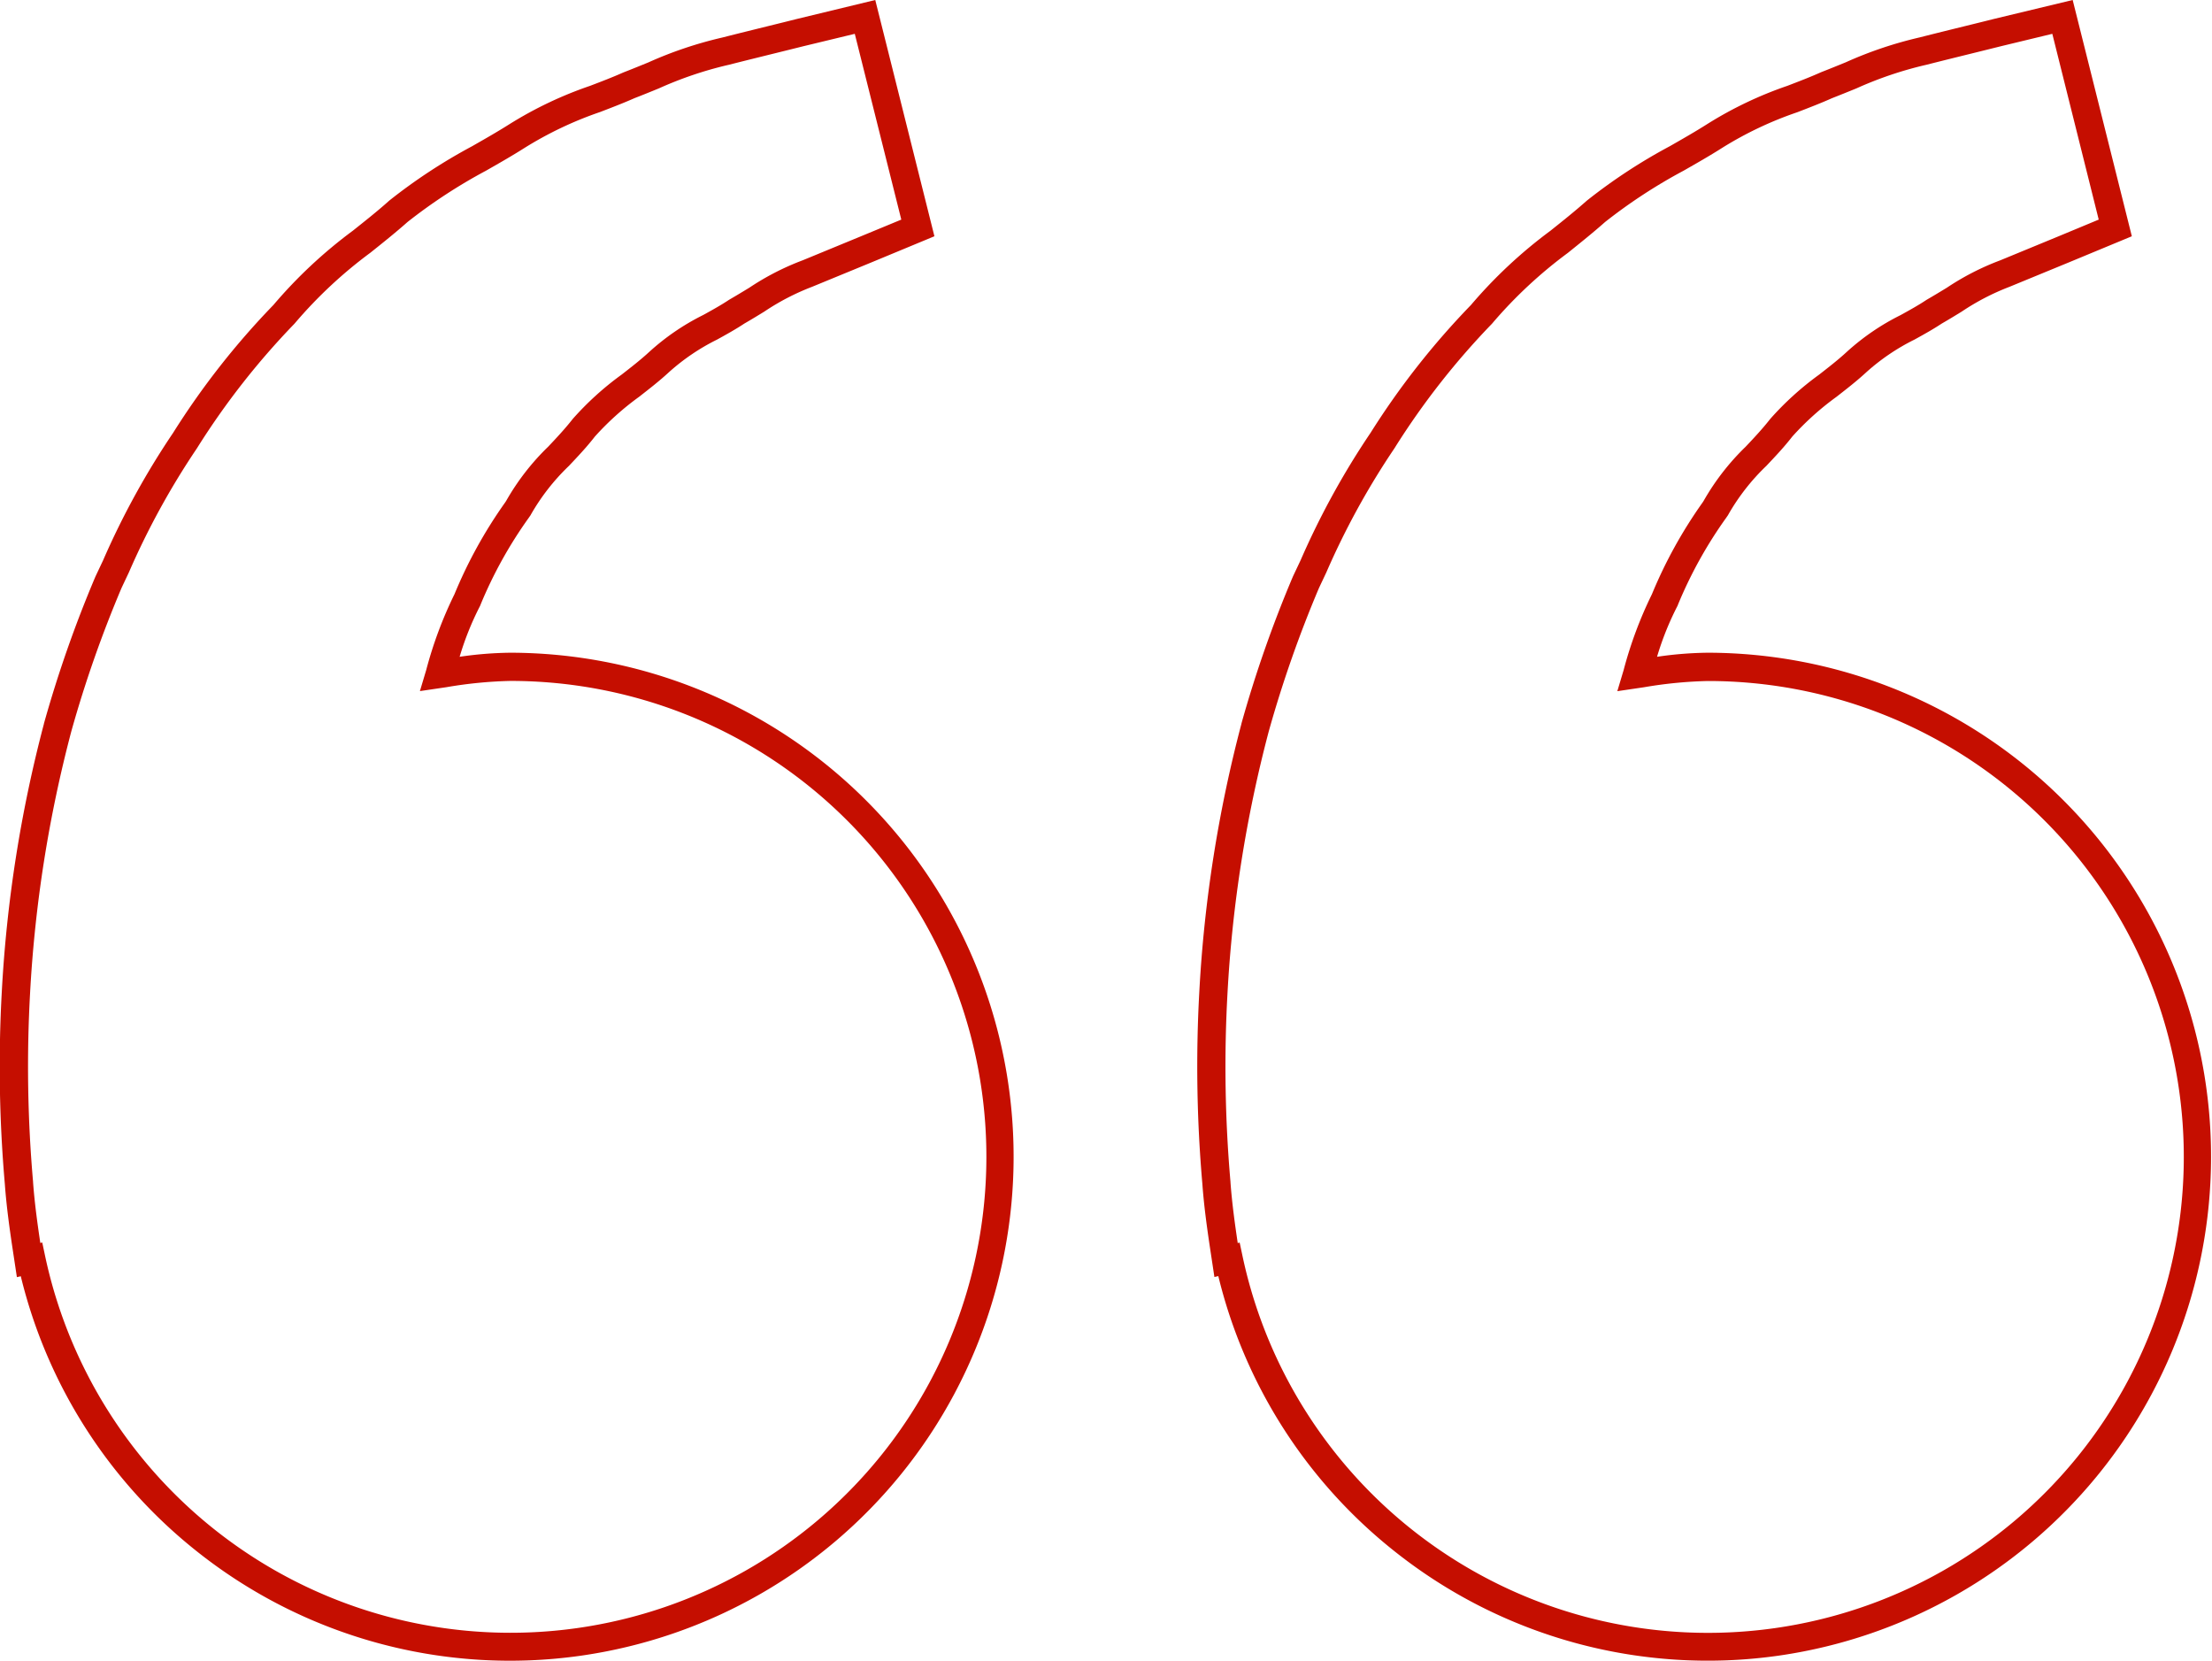 <?xml version="1.0" encoding="UTF-8"?>
<svg xmlns="http://www.w3.org/2000/svg" width="78.749" height="59.122" viewBox="0 0 78.749 59.122">
  <path d="M33.571,5.444l2.106,8.41-2.235.927-2.125.874a8.5,8.5,0,0,0-1.7.883c-.227.139-.462.283-.706.423-.31.205-.645.391-.97.57a7.616,7.616,0,0,0-1.71,1.157l-.012.011c-.333.308-.7.592-1.052.867a9.989,9.989,0,0,0-1.579,1.419c-.288.372-.611.713-.923,1.043a7.635,7.635,0,0,0-1.35,1.726l-.013.025-.069.1a15.369,15.369,0,0,0-1.714,3.089l-.012.033-.016.031a10.43,10.43,0,0,0-.717,1.791,13.251,13.251,0,0,1,1.811-.145,17.941,17.941,0,0,1,2.519,35.7A17.906,17.906,0,0,1,9.351,60.611a17.881,17.881,0,0,1-6.2-9.738l-.139.032-.179-1.185c-.071-.487-.19-1.3-.249-2.12a48.166,48.166,0,0,1-.11-6.838,47.249,47.249,0,0,1,1.5-9.55l0-.007a43.211,43.211,0,0,1,1.835-5.239l.008-.017.264-.559a28.287,28.287,0,0,1,2.49-4.534A27.841,27.841,0,0,1,12.145,16.3a16.9,16.9,0,0,1,2.829-2.645c.454-.362.882-.7,1.289-1.065l.012-.01a19.612,19.612,0,0,1,2.944-1.931c.467-.267.908-.518,1.331-.786A13.87,13.87,0,0,1,23.417,8.5c.417-.159.811-.31,1.186-.477l.023-.009c.294-.114.584-.233.864-.347a14.144,14.144,0,0,1,2.628-.885c.6-.153,1.167-.292,1.668-.416.355-.087.685-.169.987-.245Zm.927,7.817L32.842,6.648l-1.831.442c-.3.075-.631.157-.987.245-.5.124-1.073.264-1.676.418l-.033.007a13.36,13.36,0,0,0-2.449.831c-.28.114-.57.233-.868.348-.4.177-.8.33-1.225.493A13.068,13.068,0,0,0,21.1,10.7l-.01.006c-.444.282-.917.552-1.375.813a18.878,18.878,0,0,0-2.794,1.826c-.425.377-.881.741-1.323,1.094a16.067,16.067,0,0,0-2.68,2.5l-.025.029a26.946,26.946,0,0,0-3.462,4.419l-.024.037A27.417,27.417,0,0,0,7,25.817l-.261.553a42.22,42.22,0,0,0-1.787,5.1,46.236,46.236,0,0,0-1.471,9.34,47.114,47.114,0,0,0,.107,6.7v.012c.057.788.172,1.579.241,2.051l.017.115.069-.016.106.5A16.941,16.941,0,1,0,20.586,29.682a15.371,15.371,0,0,0-2.276.222l-.95.14.225-.752a14.535,14.535,0,0,1,1.007-2.7,16.5,16.5,0,0,1,1.8-3.259l.038-.058a8.594,8.594,0,0,1,1.5-1.934c.311-.329.6-.639.863-.974l.011-.014a10.7,10.7,0,0,1,1.74-1.576c.35-.273.682-.531.982-.808a8.4,8.4,0,0,1,1.923-1.314c.326-.18.633-.35.912-.536l.028-.017c.238-.137.471-.279.7-.418a9.292,9.292,0,0,1,1.9-.975l2.07-.853ZM76.2,5.444l2.106,8.41-2.235.927-2.125.874a8.5,8.5,0,0,0-1.7.883c-.227.139-.462.283-.706.423-.31.205-.645.391-.97.57a7.616,7.616,0,0,0-1.71,1.157l-.012.011c-.333.308-.7.592-1.052.867a9.989,9.989,0,0,0-1.579,1.419c-.288.372-.611.713-.923,1.043a7.636,7.636,0,0,0-1.35,1.726l-.013.025-.069.1a15.368,15.368,0,0,0-1.714,3.089l-.012.033-.016.031a10.431,10.431,0,0,0-.717,1.791,13.25,13.25,0,0,1,1.811-.145,17.941,17.941,0,0,1,2.52,35.7,17.906,17.906,0,0,1-13.75-3.774,17.881,17.881,0,0,1-6.2-9.736l-.139.032-.179-1.185c-.071-.487-.19-1.3-.249-2.12a48.164,48.164,0,0,1-.11-6.838,47.25,47.25,0,0,1,1.5-9.55l0-.007a43.214,43.214,0,0,1,1.835-5.239l.008-.017.264-.559a28.288,28.288,0,0,1,2.49-4.534A27.844,27.844,0,0,1,54.779,16.3a16.937,16.937,0,0,1,2.826-2.64c.455-.363.884-.706,1.292-1.068l.012-.01a19.613,19.613,0,0,1,2.944-1.931c.466-.266.907-.518,1.33-.786A13.7,13.7,0,0,1,66.041,8.5c.42-.161.817-.313,1.194-.482l.024-.01c.294-.114.584-.233.864-.347a14.144,14.144,0,0,1,2.628-.885c.6-.153,1.167-.292,1.667-.415.355-.087.685-.169.987-.245Zm.927,7.817L75.475,6.648l-1.831.442c-.3.075-.631.157-.987.245-.5.124-1.073.264-1.676.418l-.033.007a13.36,13.36,0,0,0-2.449.831c-.28.114-.57.232-.867.348-.4.179-.805.334-1.235.5A12.89,12.89,0,0,0,63.734,10.7l-.011.007c-.444.282-.917.552-1.375.813a18.878,18.878,0,0,0-2.794,1.826c-.426.378-.883.743-1.326,1.1a16.1,16.1,0,0,0-2.678,2.494l-.025.029a26.945,26.945,0,0,0-3.462,4.419l-.024.037a27.418,27.418,0,0,0-2.41,4.395l-.261.553a42.226,42.226,0,0,0-1.787,5.1,46.236,46.236,0,0,0-1.471,9.34,47.111,47.111,0,0,0,.107,6.7v.012c.057.788.172,1.579.241,2.051l.017.115.069-.016.106.5a16.941,16.941,0,1,0,16.565-20.49,15.37,15.37,0,0,0-2.276.222l-.95.14.225-.752a14.537,14.537,0,0,1,1.007-2.7,16.494,16.494,0,0,1,1.8-3.259l.038-.058a8.594,8.594,0,0,1,1.5-1.934c.311-.329.6-.639.863-.974l.011-.014a10.7,10.7,0,0,1,1.74-1.576c.35-.273.682-.531.982-.808a8.4,8.4,0,0,1,1.923-1.314c.326-.18.633-.35.912-.536l.028-.017c.238-.137.471-.279.7-.418a9.292,9.292,0,0,1,1.9-.975l2.07-.853Z" transform="translate(-2.411 -5.444)" fill="#c50e00"></path>
</svg>
